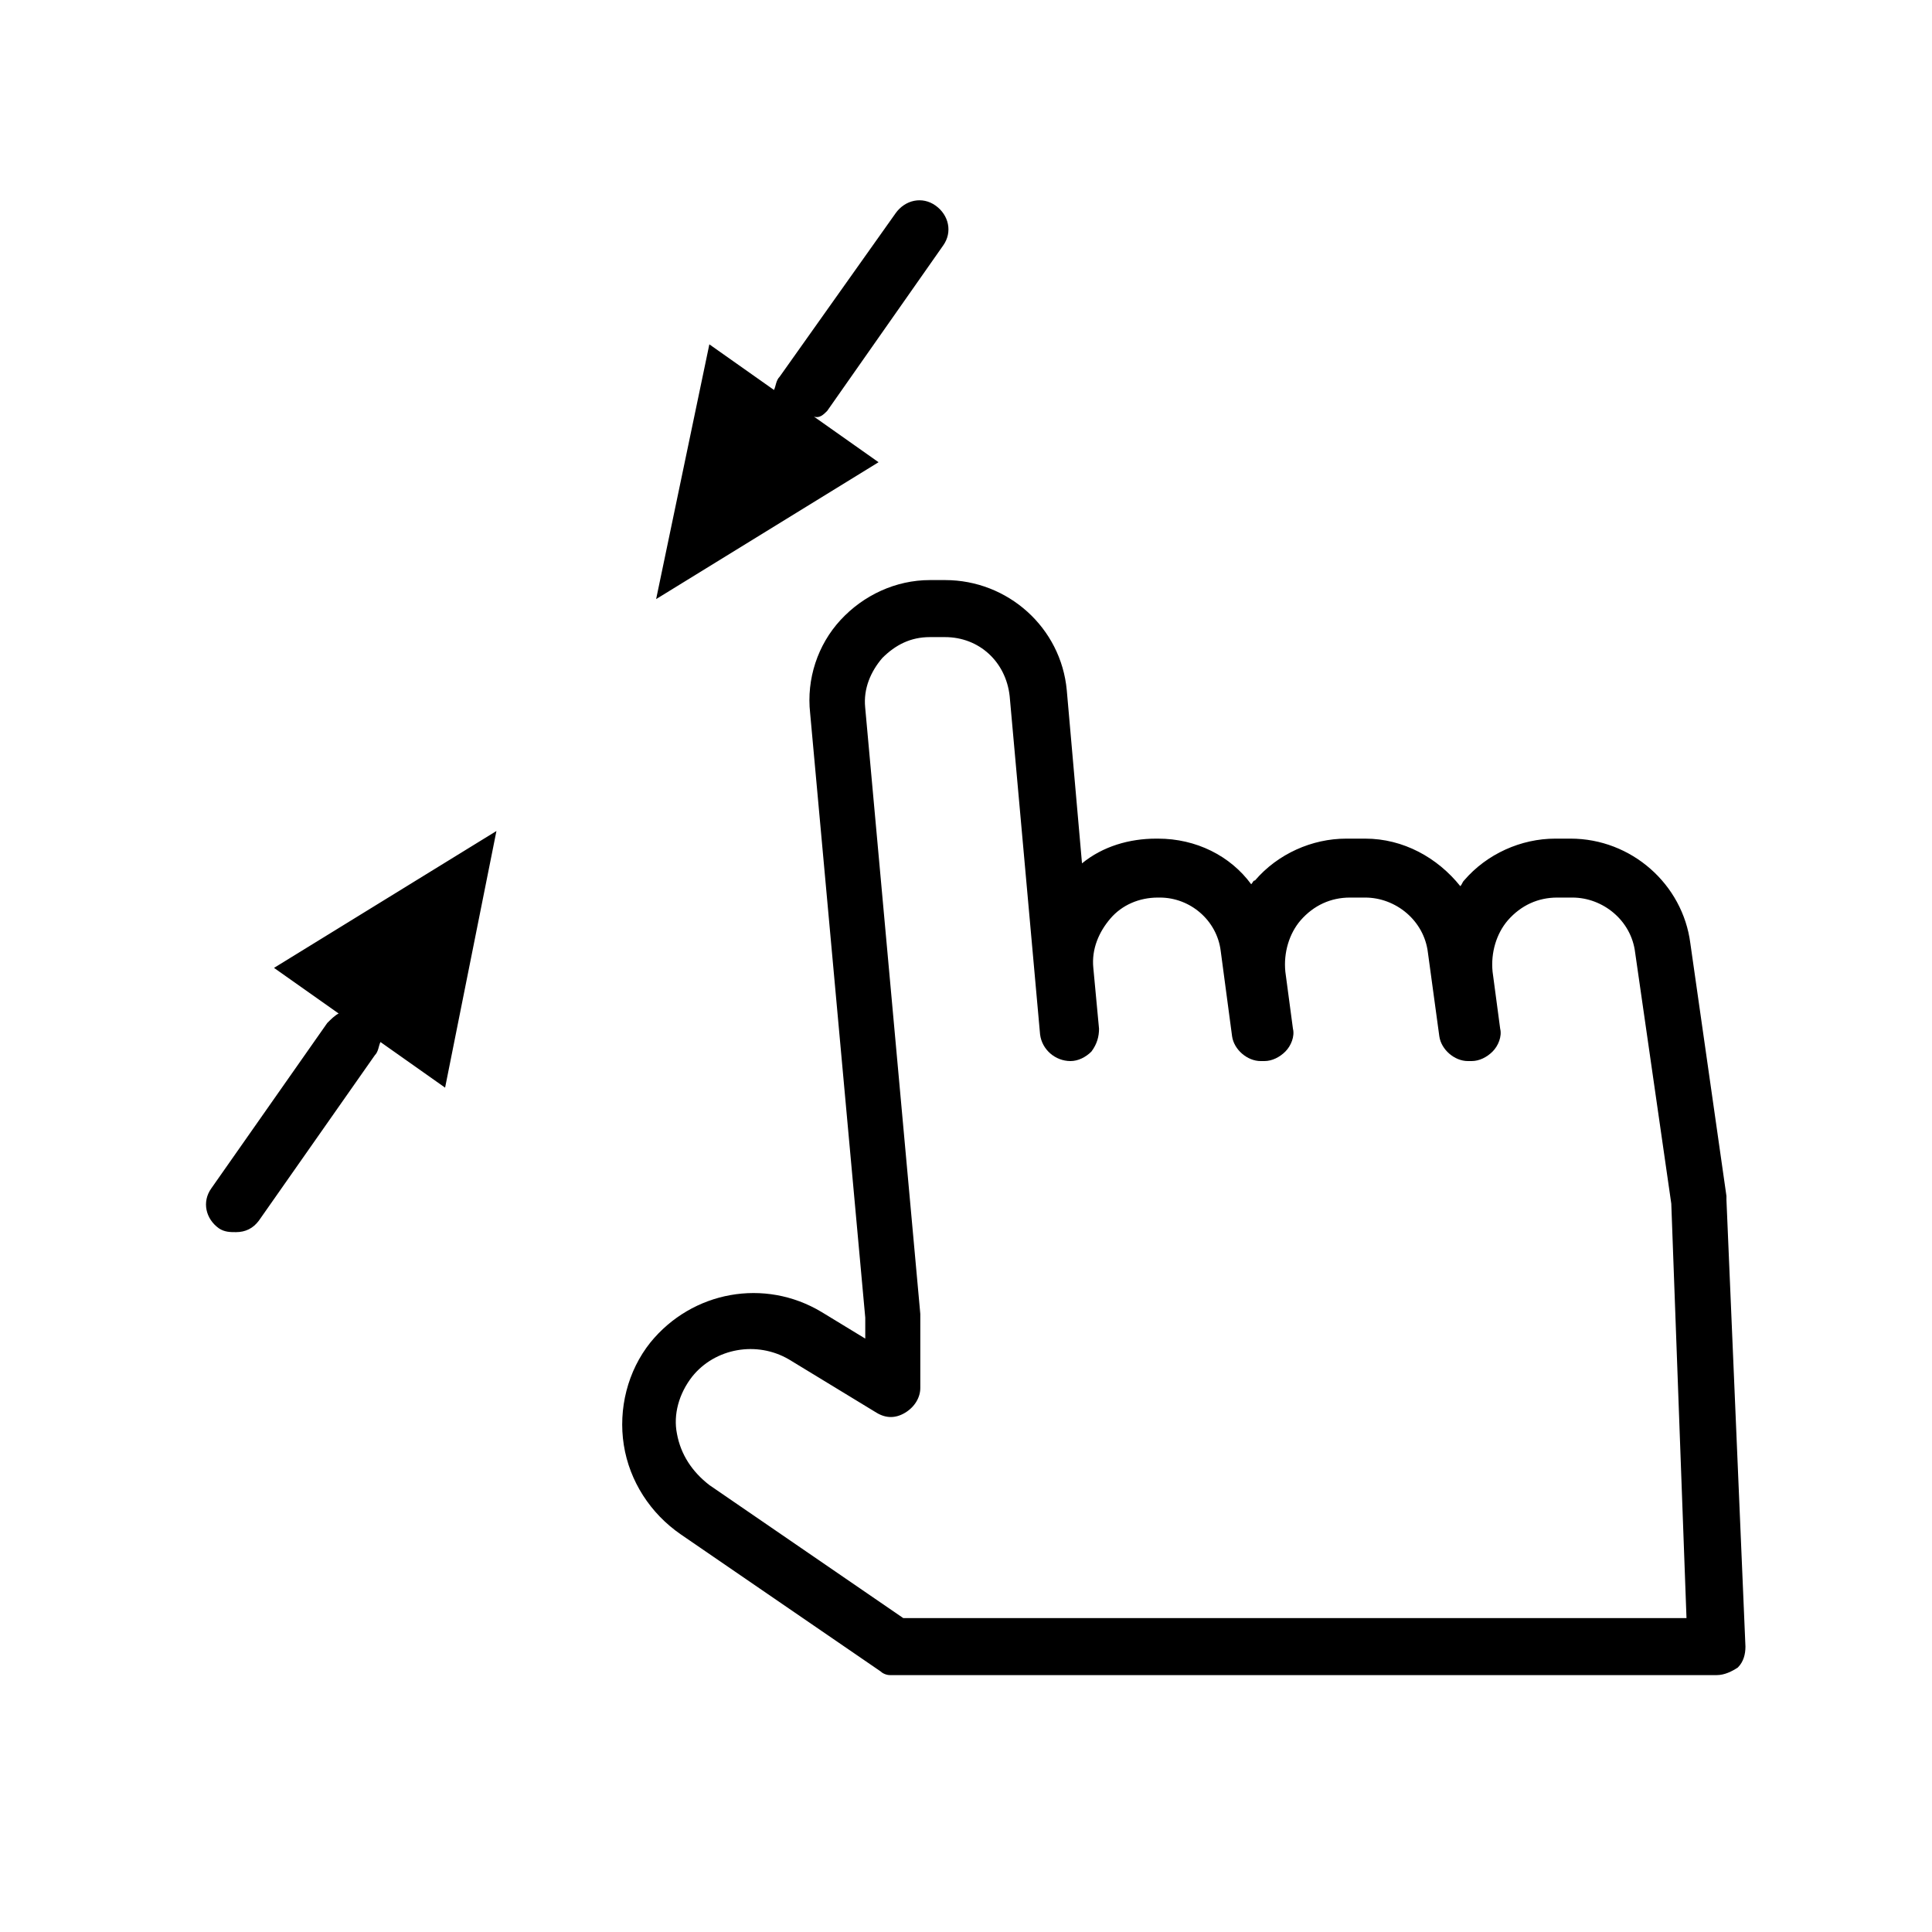 <?xml version="1.0" encoding="UTF-8"?>
<!-- Uploaded to: ICON Repo, www.iconrepo.com, Generator: ICON Repo Mixer Tools -->
<svg fill="#000000" width="800px" height="800px" version="1.1" viewBox="144 144 512 512" xmlns="http://www.w3.org/2000/svg">
 <path d="m599 587.92h-217.64-1.512c-1.008 0-2.016-0.504-2.519-1.008l-52.898-36.273c-8.062-5.543-13.602-14.105-15.113-23.68-1.512-9.574 1.008-19.648 7.055-27.207 11.082-13.602 30.23-17.129 45.344-8.062l11.586 7.055v-5.543l-14.609-160.21c-1.008-9.07 2.016-18.137 8.062-24.688s14.609-10.578 23.68-10.578h4.031c16.625 0 30.73 12.594 32.242 29.223l4.031 45.848c5.543-4.535 12.594-6.551 19.648-6.551h0.504c10.078 0 19.145 4.535 24.688 12.09 0.504-0.504 0.504-1.008 1.008-1.008 6.047-7.055 15.113-11.082 24.184-11.082h5.027c10.078 0 19.145 5.039 25.191 12.594 0.504-0.504 0.504-1.008 1.008-1.512 6.047-7.055 15.113-11.082 24.184-11.082h4.031c16.121 0 29.727 12.09 31.738 27.711l9.574 67.008v1.008l5.035 118.39c0 2.016-0.504 4.031-2.016 5.543-1.508 1.004-3.523 2.012-5.539 2.012zm-215.63-15.113h207.57l-4.031-109.83-9.574-66.504c-1.008-8.566-8.566-14.609-16.625-14.609h-4.031c-5.039 0-9.574 2.016-13.098 6.047-3.023 3.527-4.535 8.566-4.031 13.602l2.016 15.113c0.504 2.016-0.504 4.535-2.016 6.047s-3.527 2.519-5.543 2.519h-1.008c-3.527 0-7.055-3.023-7.559-6.551l-3.023-22.168c-1.008-8.566-8.566-14.609-16.625-14.609h-4.031c-5.039 0-9.574 2.016-13.098 6.047-3.023 3.527-4.535 8.566-4.031 13.602l2.016 15.113c0.504 2.016-0.504 4.535-2.016 6.047-1.512 1.512-3.527 2.519-5.543 2.519h-1.008c-3.527 0-7.055-3.023-7.559-6.551l-3.023-22.672c-1.008-8.062-8.062-14.105-16.121-14.105h-0.504c-5.039 0-9.574 2.016-12.594 5.543-3.023 3.527-5.039 8.062-4.535 13.098l1.512 16.121c0 2.016-0.504 4.031-2.016 6.047-1.512 1.512-3.527 2.519-5.543 2.519-4.031 0-7.559-3.023-8.062-7.055l-8.062-89.68c-1.008-9.07-8.062-15.617-17.129-15.617h-4.031c-5.039 0-9.07 2.016-12.594 5.543-3.023 3.527-5.039 8.062-4.535 13.098l14.609 160.71v0.504 19.145c0 2.519-1.512 5.039-4.031 6.551s-5.039 1.512-7.559 0l-23.176-14.105c-8.566-5.039-19.648-3.023-25.695 4.535-3.527 4.535-5.039 10.078-4.031 15.113 1.008 5.543 4.031 10.078 8.566 13.602zm-107.81-208.58-58.945 36.273 17.129 12.09c-1.008 0.504-2.016 1.512-3.023 2.519l-30.73 43.832c-2.519 3.527-1.512 8.062 2.016 10.578 1.508 1.012 3.019 1.012 4.531 1.012 2.519 0 4.535-1.008 6.047-3.023l30.73-43.832c1.008-1.008 1.008-2.519 1.512-3.527l17.129 12.09zm87.66-111.34 30.73-43.832c2.519-3.527 1.512-8.062-2.016-10.578-3.527-2.519-8.062-1.512-10.578 2.016l-30.73 43.324c-1.008 1.008-1.008 2.519-1.512 3.527l-17.129-12.09-14.105 67.512 58.945-36.273-17.129-12.09c1.512 0.5 2.516-0.508 3.523-1.516z"/>
</svg>